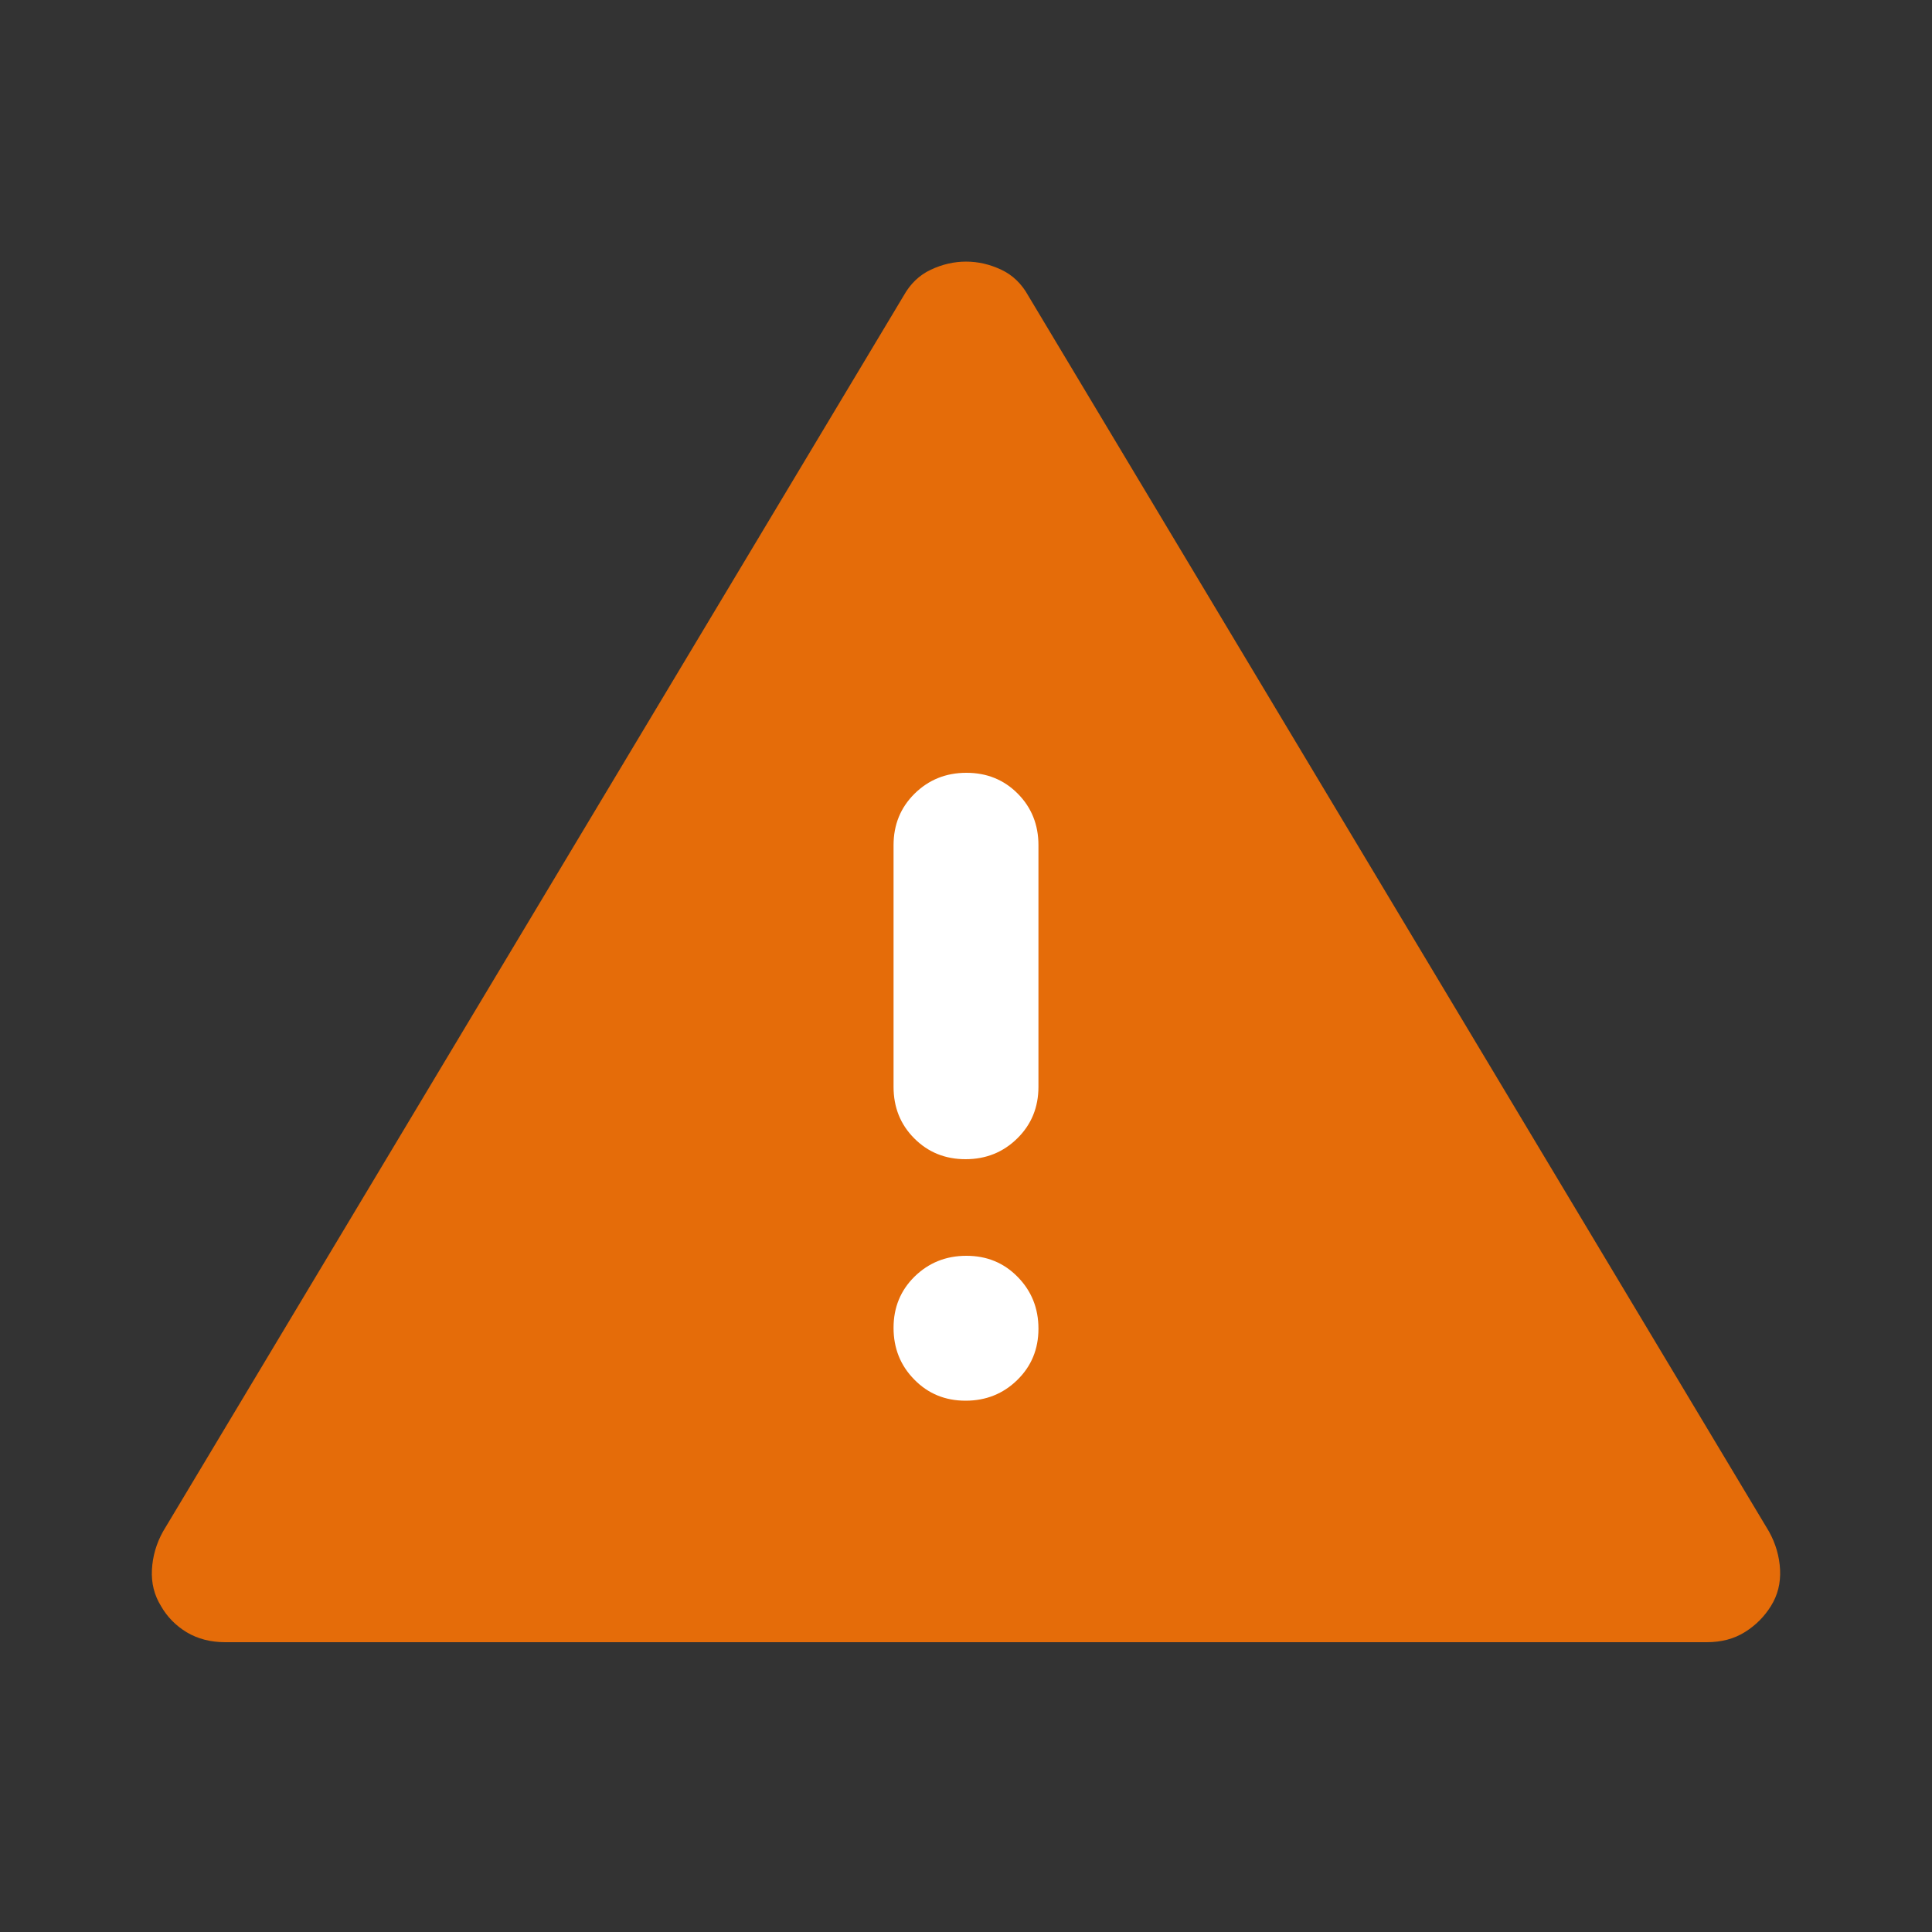 <svg width="22" height="22" viewBox="0 0 22 22" fill="none" xmlns="http://www.w3.org/2000/svg">
<rect x="0" y="0" width="22" height="22" fill="#333333" stroke="none"/>
<path d="M2.564 18.7C2.398 18.7 2.252 18.662 2.126 18.587C2.001 18.511 1.903 18.411 1.833 18.288C1.757 18.165 1.722 18.028 1.73 17.875C1.738 17.722 1.78 17.577 1.856 17.44L10.289 3.369C10.366 3.231 10.469 3.132 10.6 3.071C10.73 3.01 10.863 2.979 11.001 2.979C11.138 2.979 11.271 3.01 11.401 3.071C11.531 3.132 11.634 3.231 11.71 3.369L20.144 17.44C20.22 17.577 20.262 17.722 20.27 17.875C20.277 18.028 20.243 18.165 20.166 18.288C20.09 18.41 19.991 18.509 19.869 18.585C19.746 18.662 19.602 18.7 19.435 18.7H2.564Z" fill="#E56C09"/>
<path d="M11.584 15.714C11.424 15.871 11.227 15.95 10.995 15.95C10.763 15.95 10.568 15.87 10.411 15.709C10.253 15.549 10.175 15.352 10.175 15.12C10.175 14.888 10.255 14.693 10.415 14.536C10.576 14.379 10.772 14.3 11.005 14.3C11.237 14.3 11.432 14.38 11.589 14.541C11.746 14.701 11.825 14.897 11.825 15.13C11.825 15.362 11.745 15.557 11.584 15.714Z" fill="white"/>
<path d="M11.584 12.963C11.424 13.121 11.227 13.2 10.995 13.2C10.763 13.2 10.568 13.121 10.411 12.963C10.253 12.805 10.175 12.609 10.175 12.375V9.625C10.175 9.391 10.255 9.195 10.415 9.037C10.576 8.879 10.772 8.8 11.005 8.8C11.237 8.8 11.432 8.879 11.589 9.037C11.746 9.195 11.825 9.391 11.825 9.625V12.375C11.825 12.609 11.745 12.805 11.584 12.963Z" fill="white"/>
</svg>

